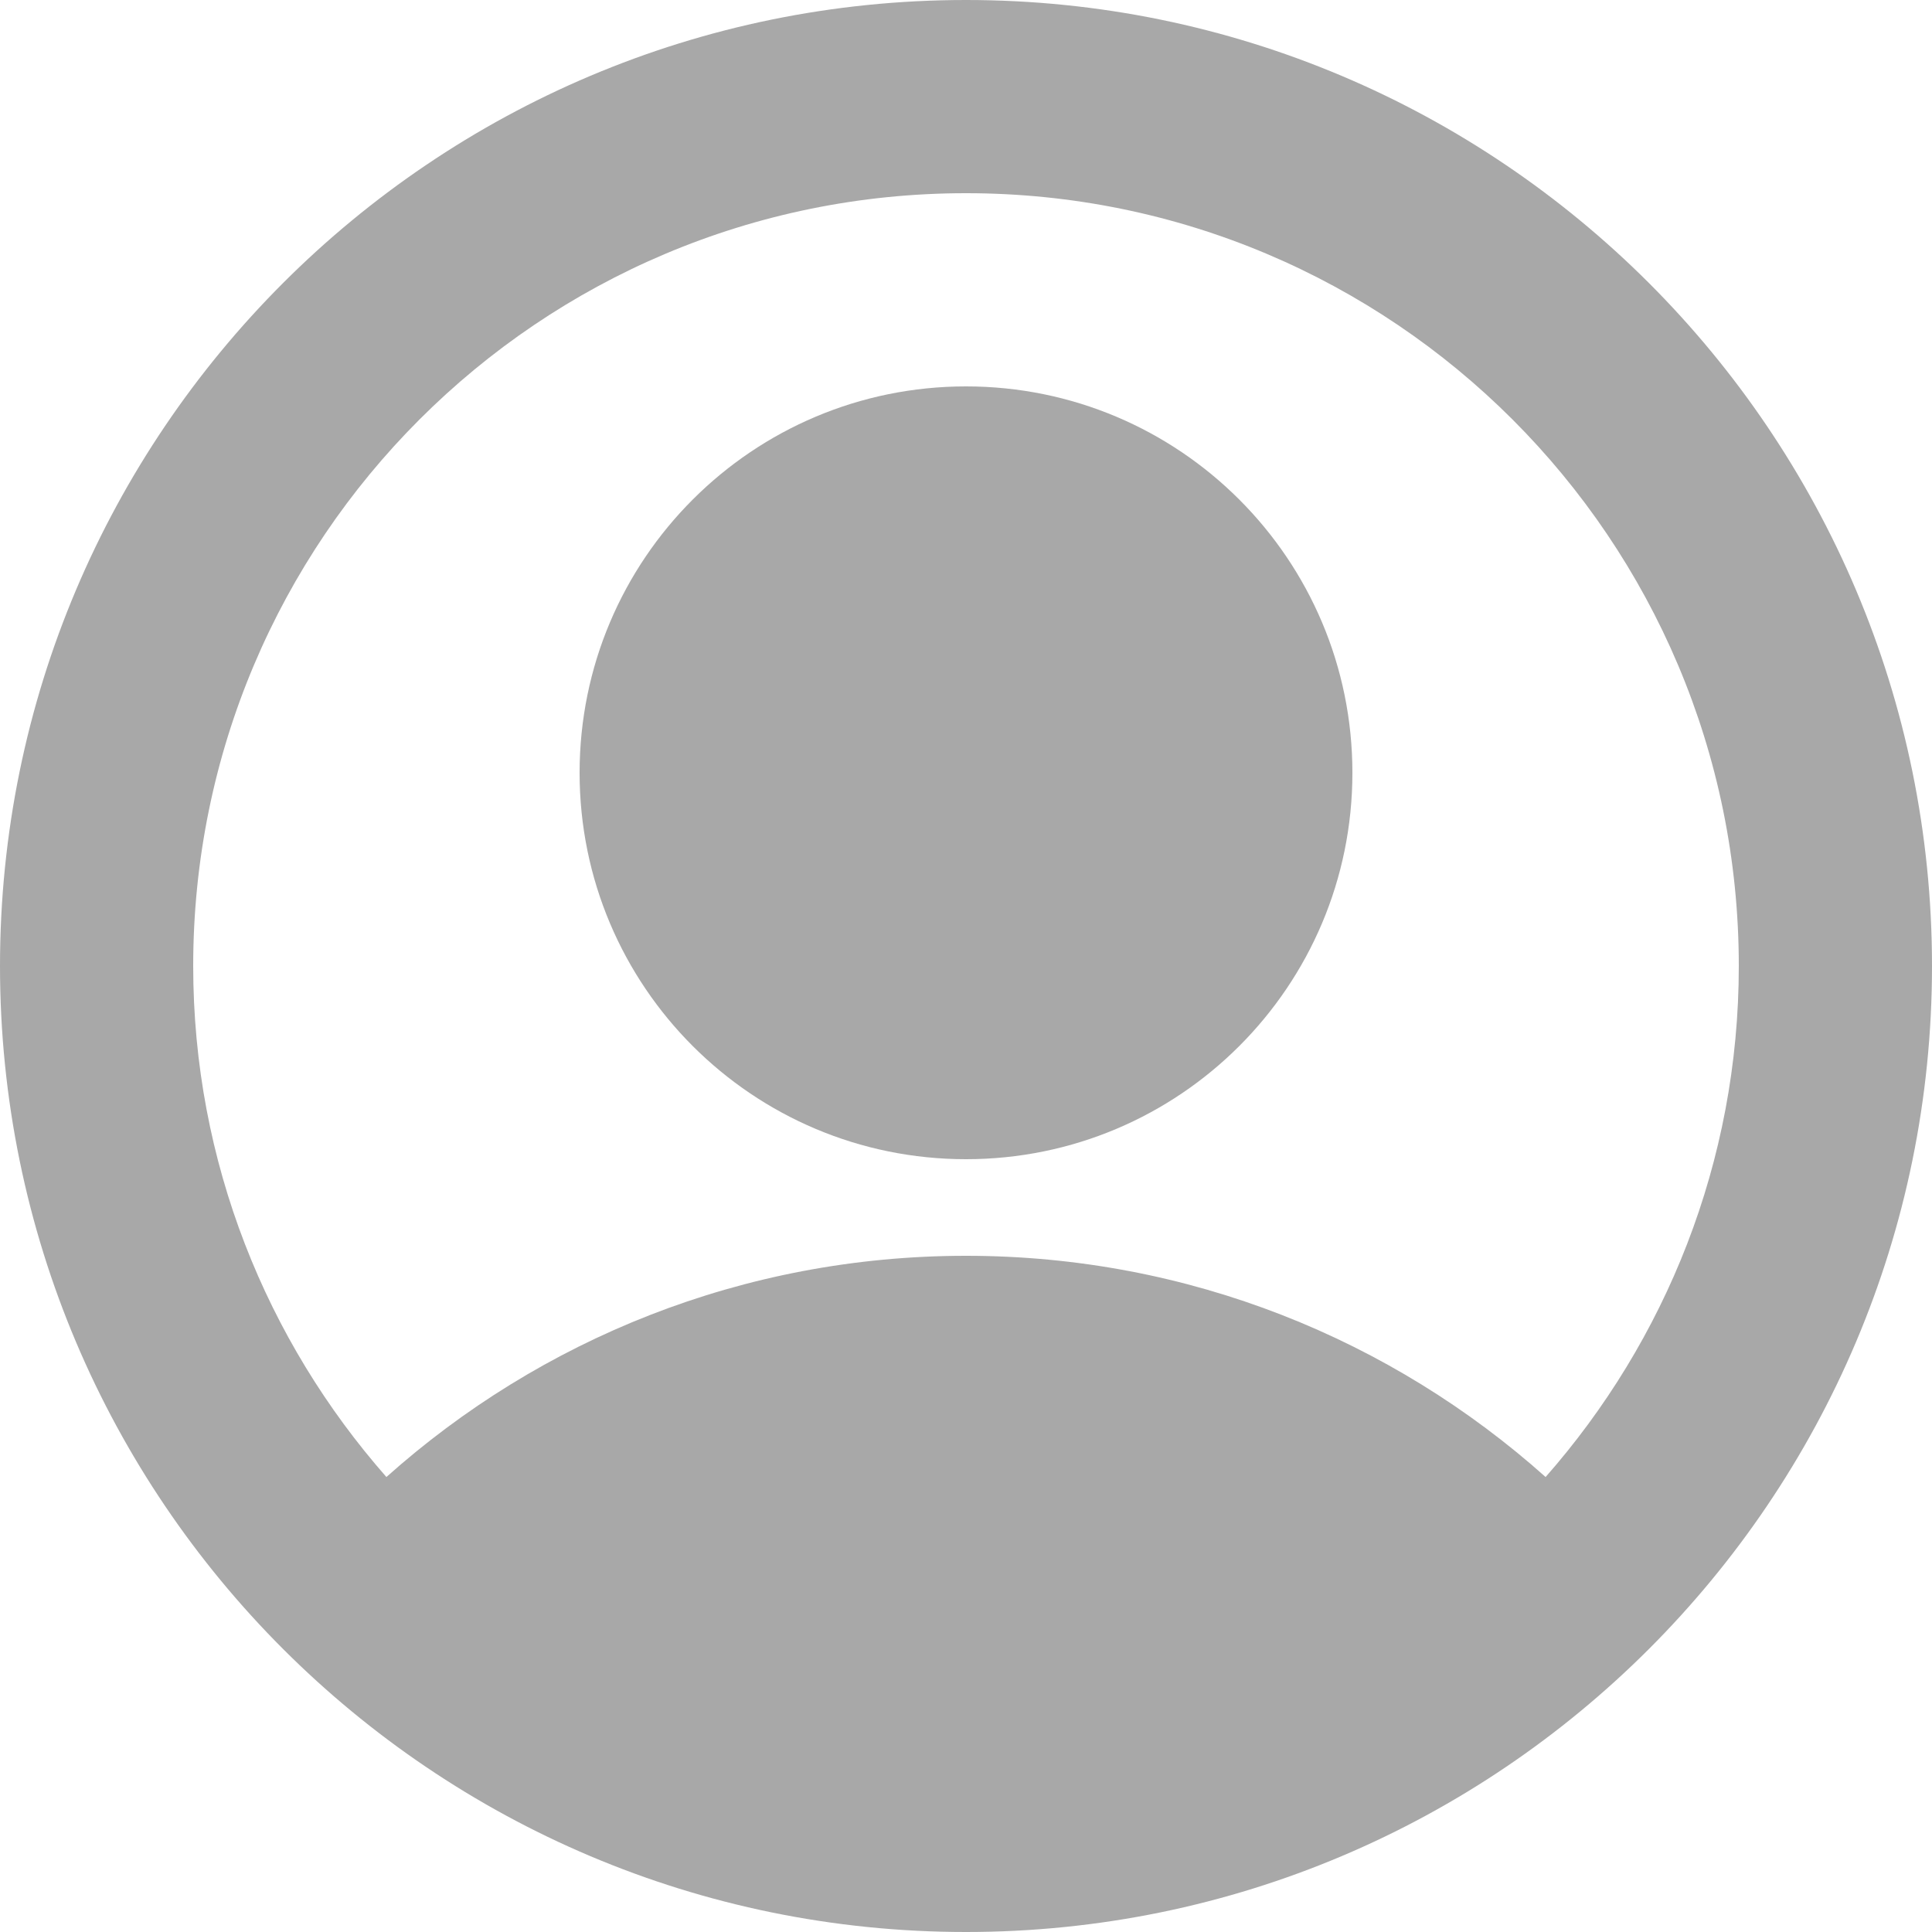 <?xml version="1.0" encoding="UTF-8"?><svg id="b" xmlns="http://www.w3.org/2000/svg" viewBox="0 0 20 20"><defs><style>.d{fill:#a8a8a8;fill-rule:evenodd;stroke-width:0px;}</style></defs><g id="c"><path class="d" d="m10,4c-2.21,0-4,1.79-4,4s1.79,4,4,4,4-1.79,4-4-1.79-4-4-4Z"/><path class="d" d="m10,0C4.48,0,0,4.48,0,10s4.48,10,10,10,10-4.48,10-10S15.52,0,10,0ZM2,10C2,5.58,5.58,2,10,2s8,3.58,8,8c0,2.03-.76,3.88-2,5.29-1.59-1.42-3.69-2.29-6-2.29s-4.41.87-6,2.29c-1.24-1.41-2-3.26-2-5.29Z"/></g></svg>
